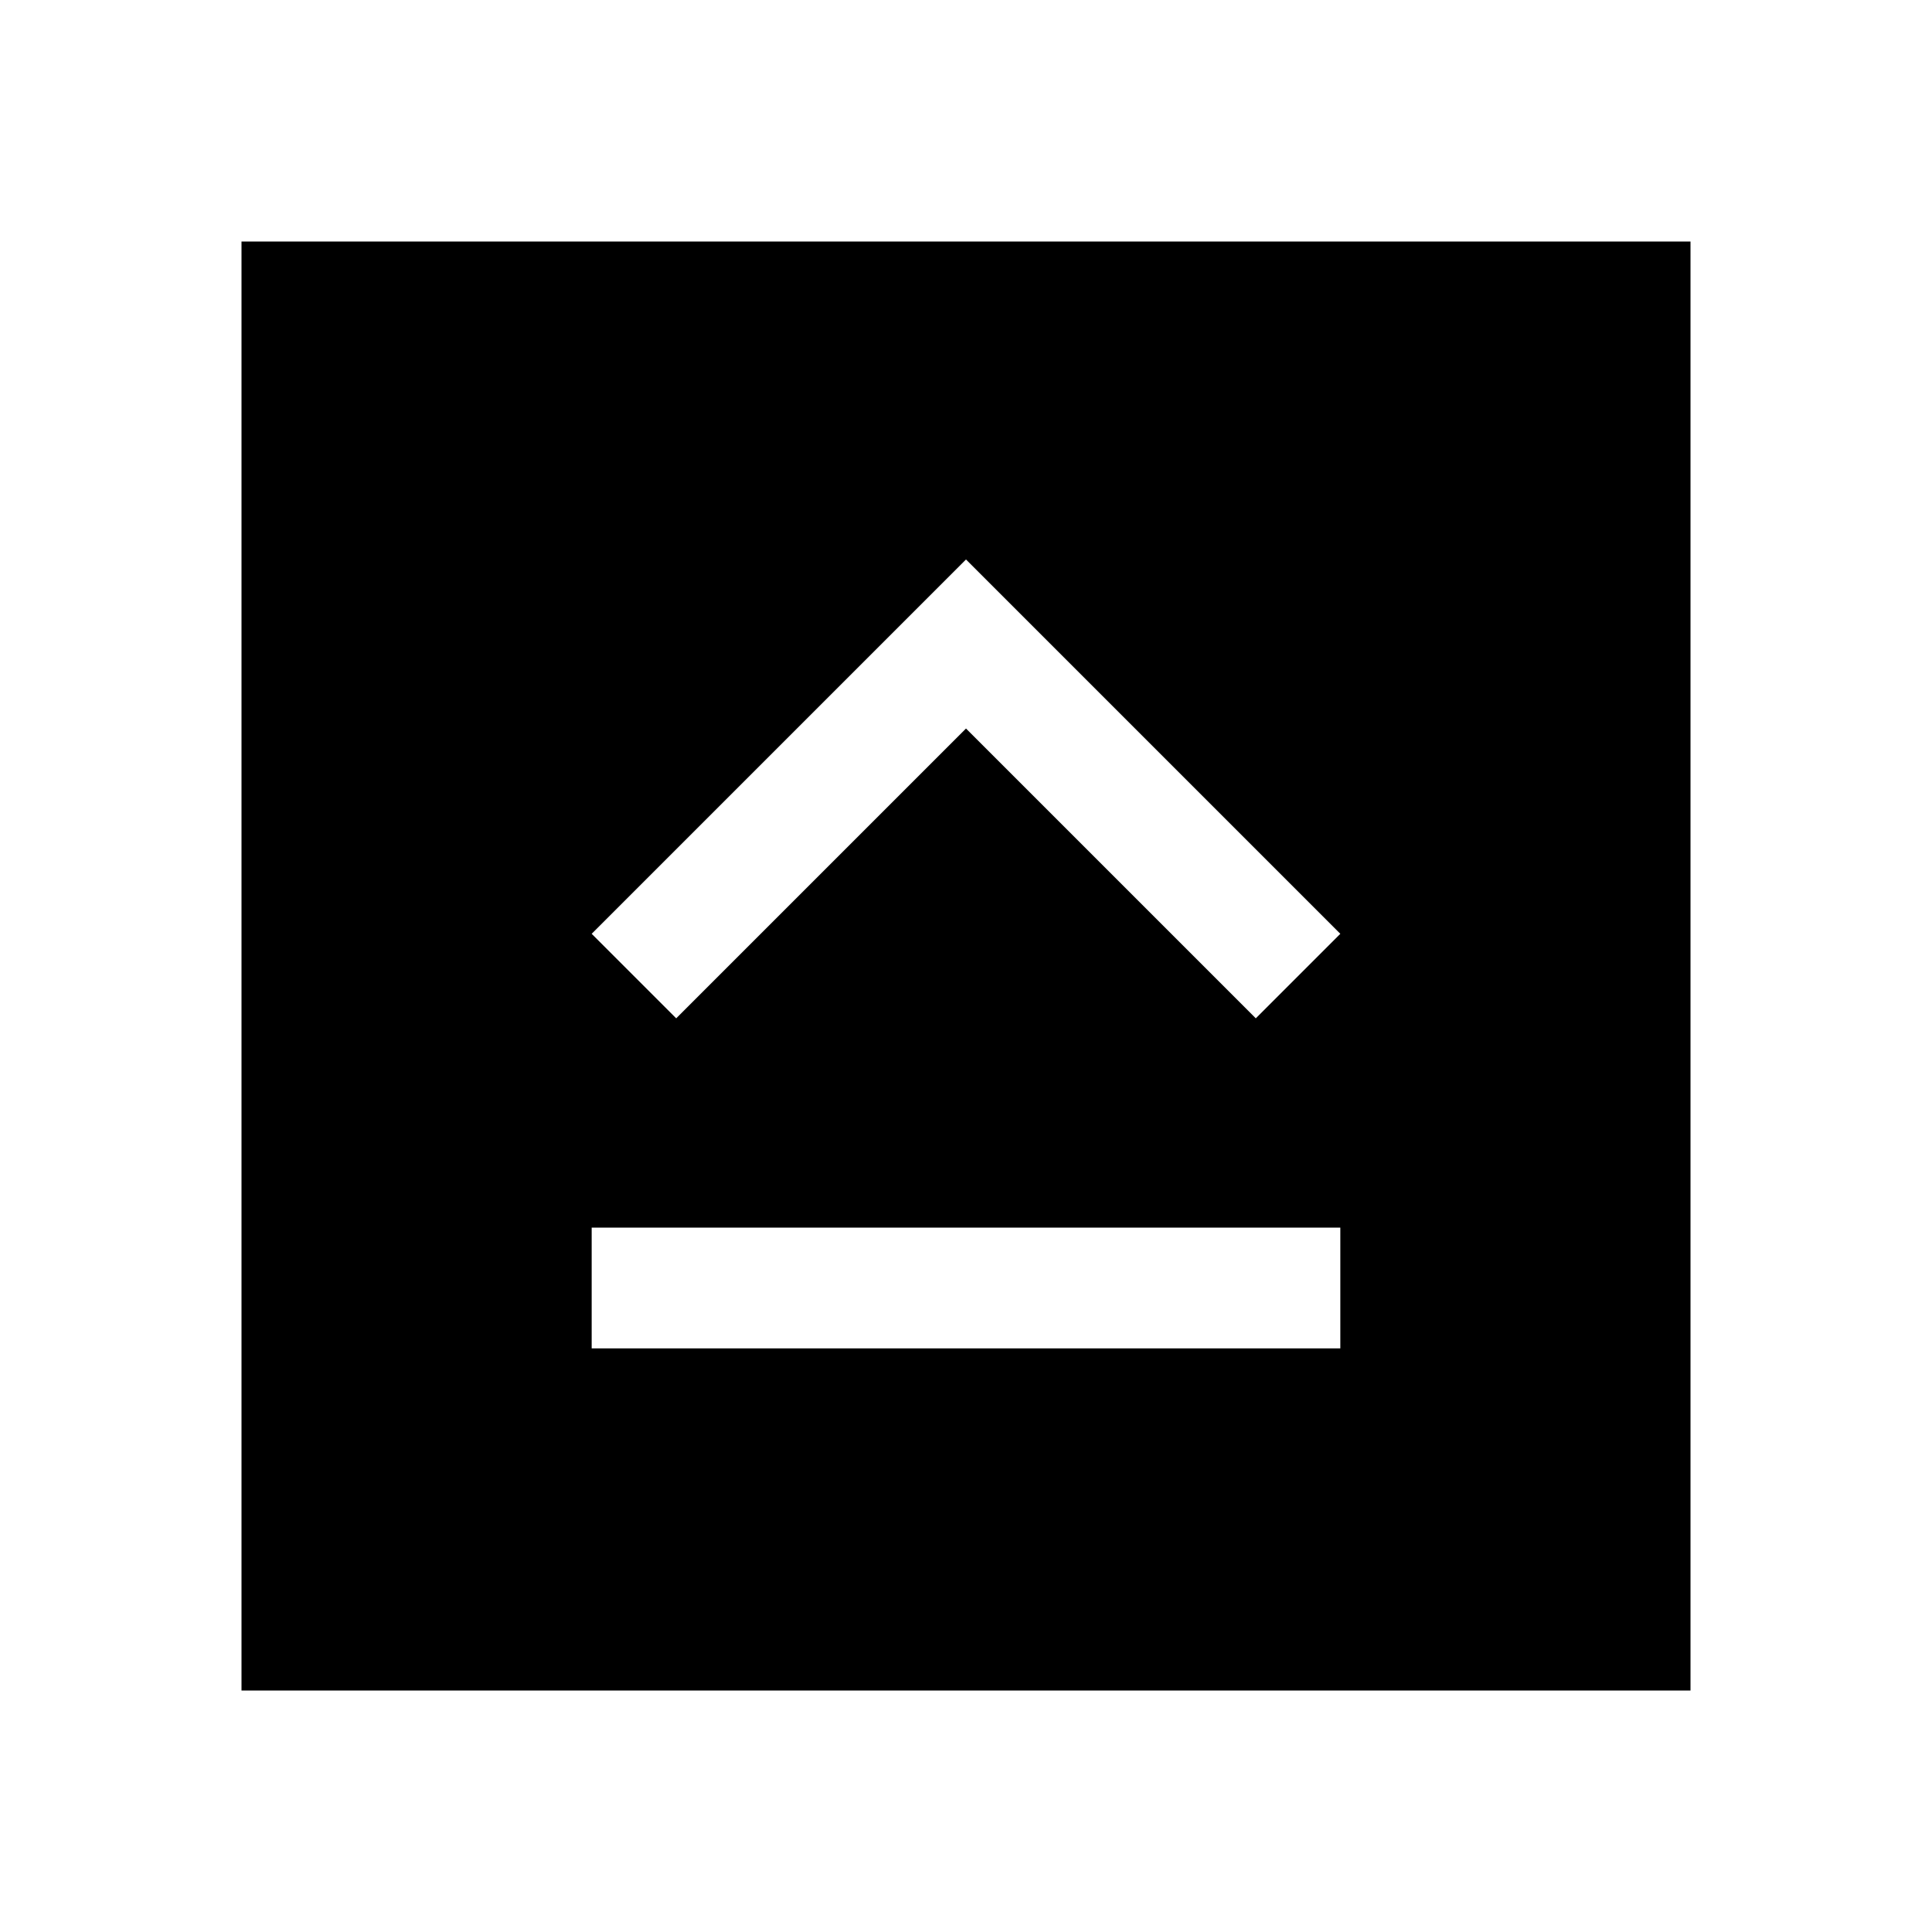 <svg xmlns="http://www.w3.org/2000/svg" width="48" height="48" viewBox="0 -960 960 960"><path d="M294-290h372v-60H294v60Zm42-164 144-144 144 144 42-42-186-186-186 186 42 42ZM120-120v-720h720v720H120Z"/></svg>
